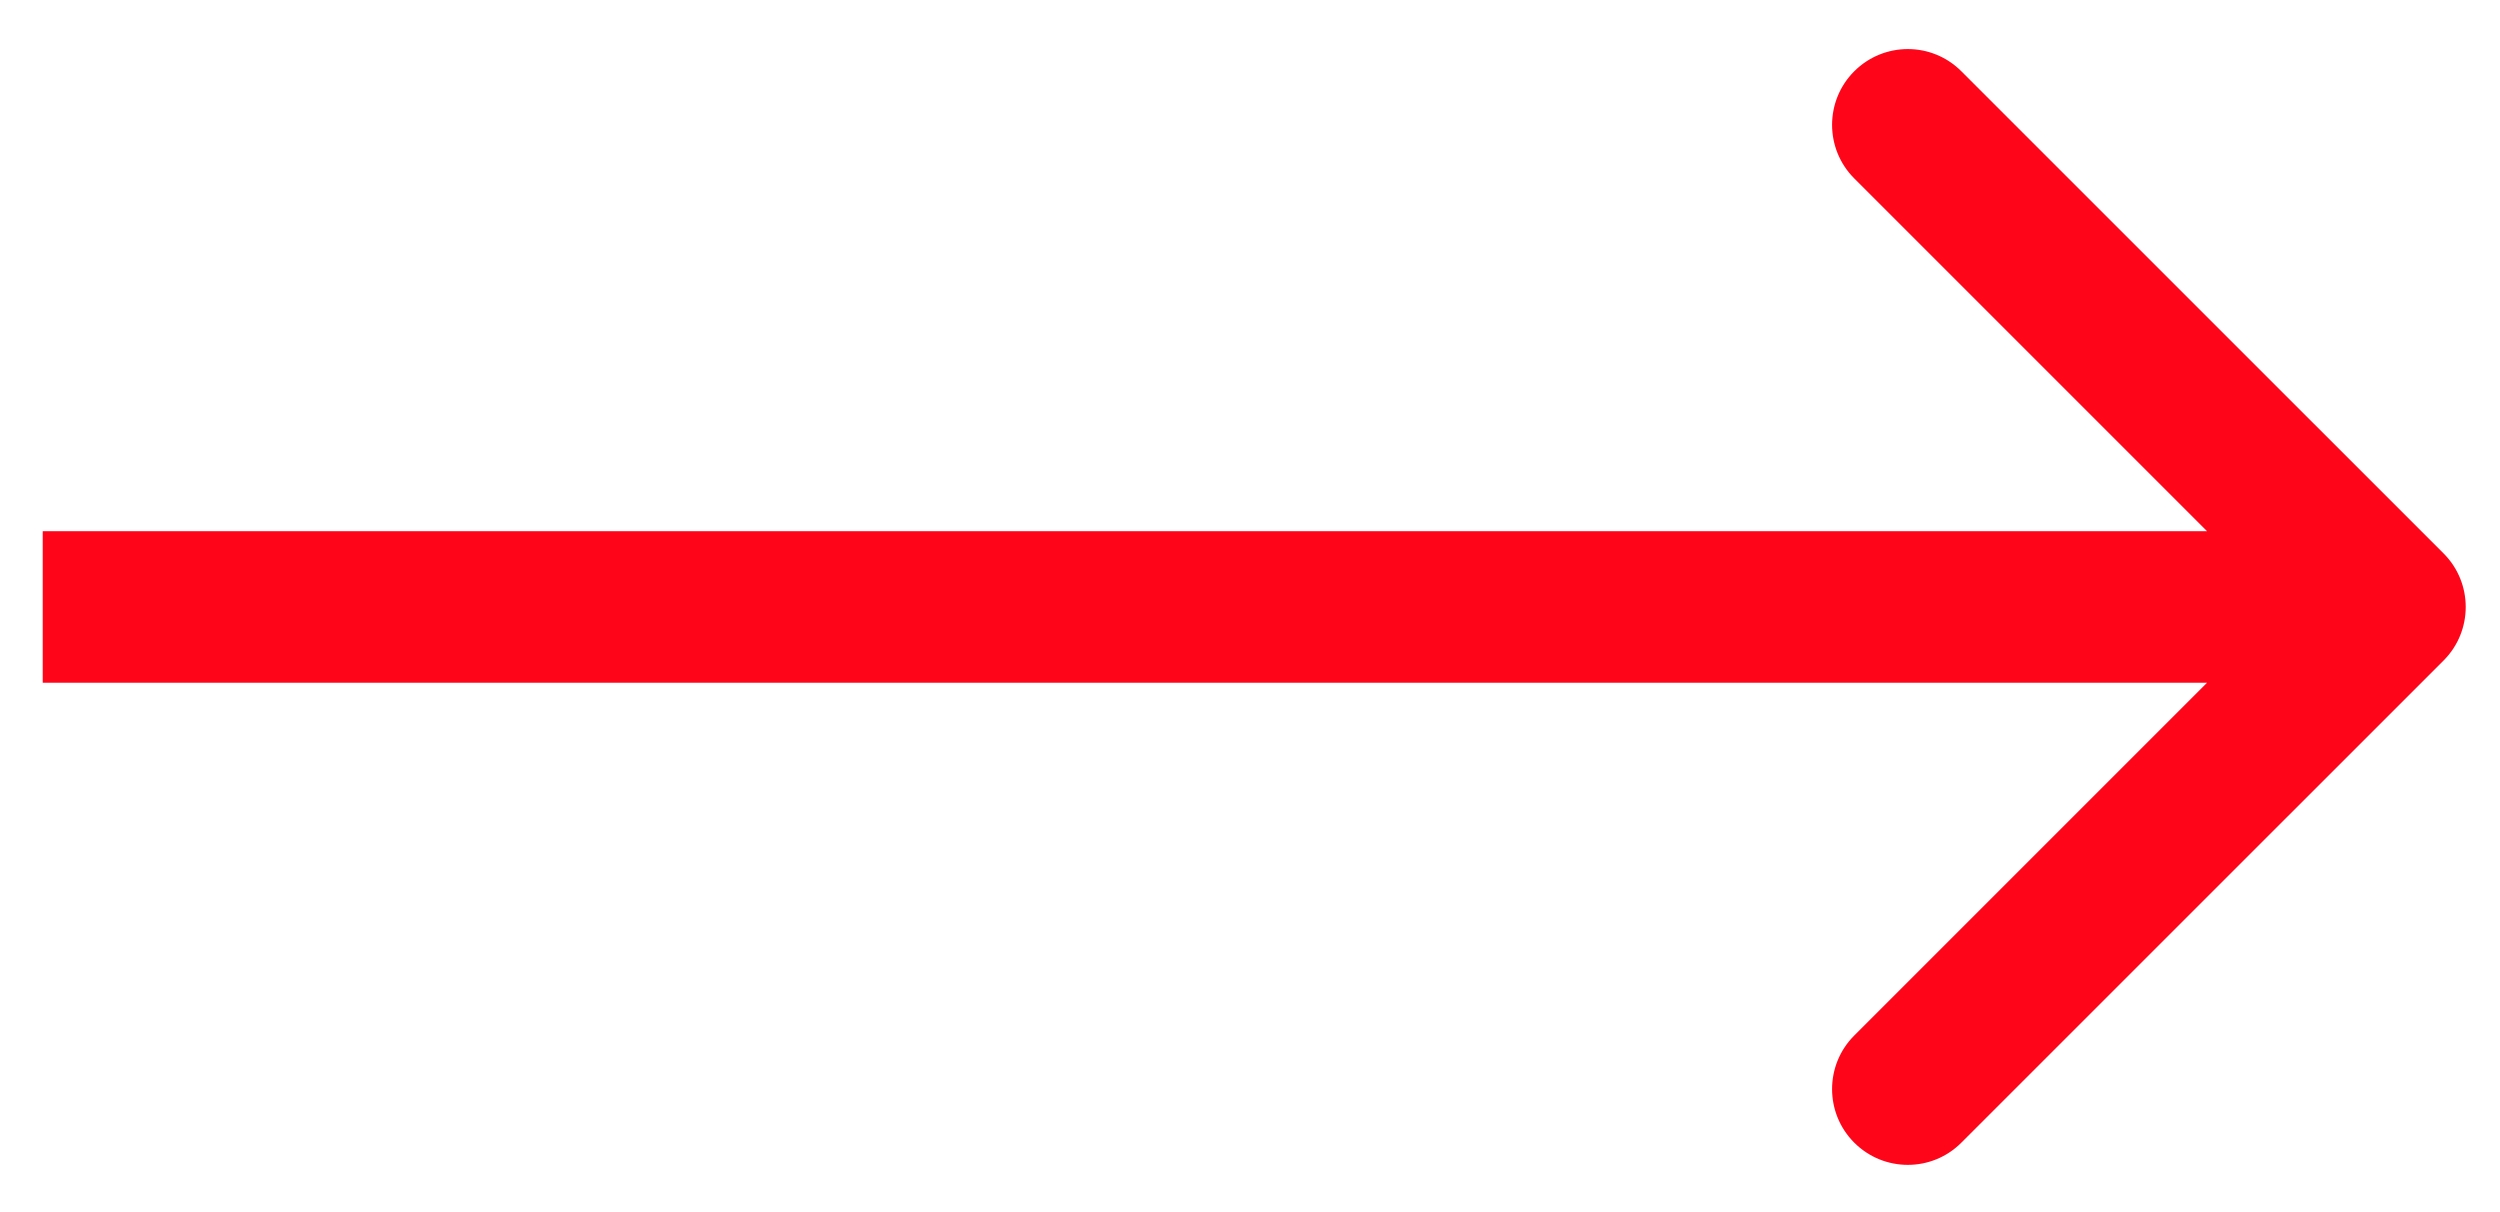 <svg width="33" height="16" viewBox="0 0 33 16" fill="none" xmlns="http://www.w3.org/2000/svg">
<path fill-rule="evenodd" clip-rule="evenodd" d="M25.89 15.083L32.255 8.719C32.645 8.329 32.645 7.695 32.255 7.305L25.89 0.941C25.5 0.55 24.867 0.55 24.476 0.941C24.086 1.331 24.086 1.965 24.476 2.355L29.133 7.012L0.564 7.012L0.564 9.012L29.133 9.012L24.476 13.669C24.086 14.059 24.086 14.693 24.476 15.083C24.867 15.474 25.5 15.474 25.89 15.083Z" fill="#FF051A"/>
</svg>
